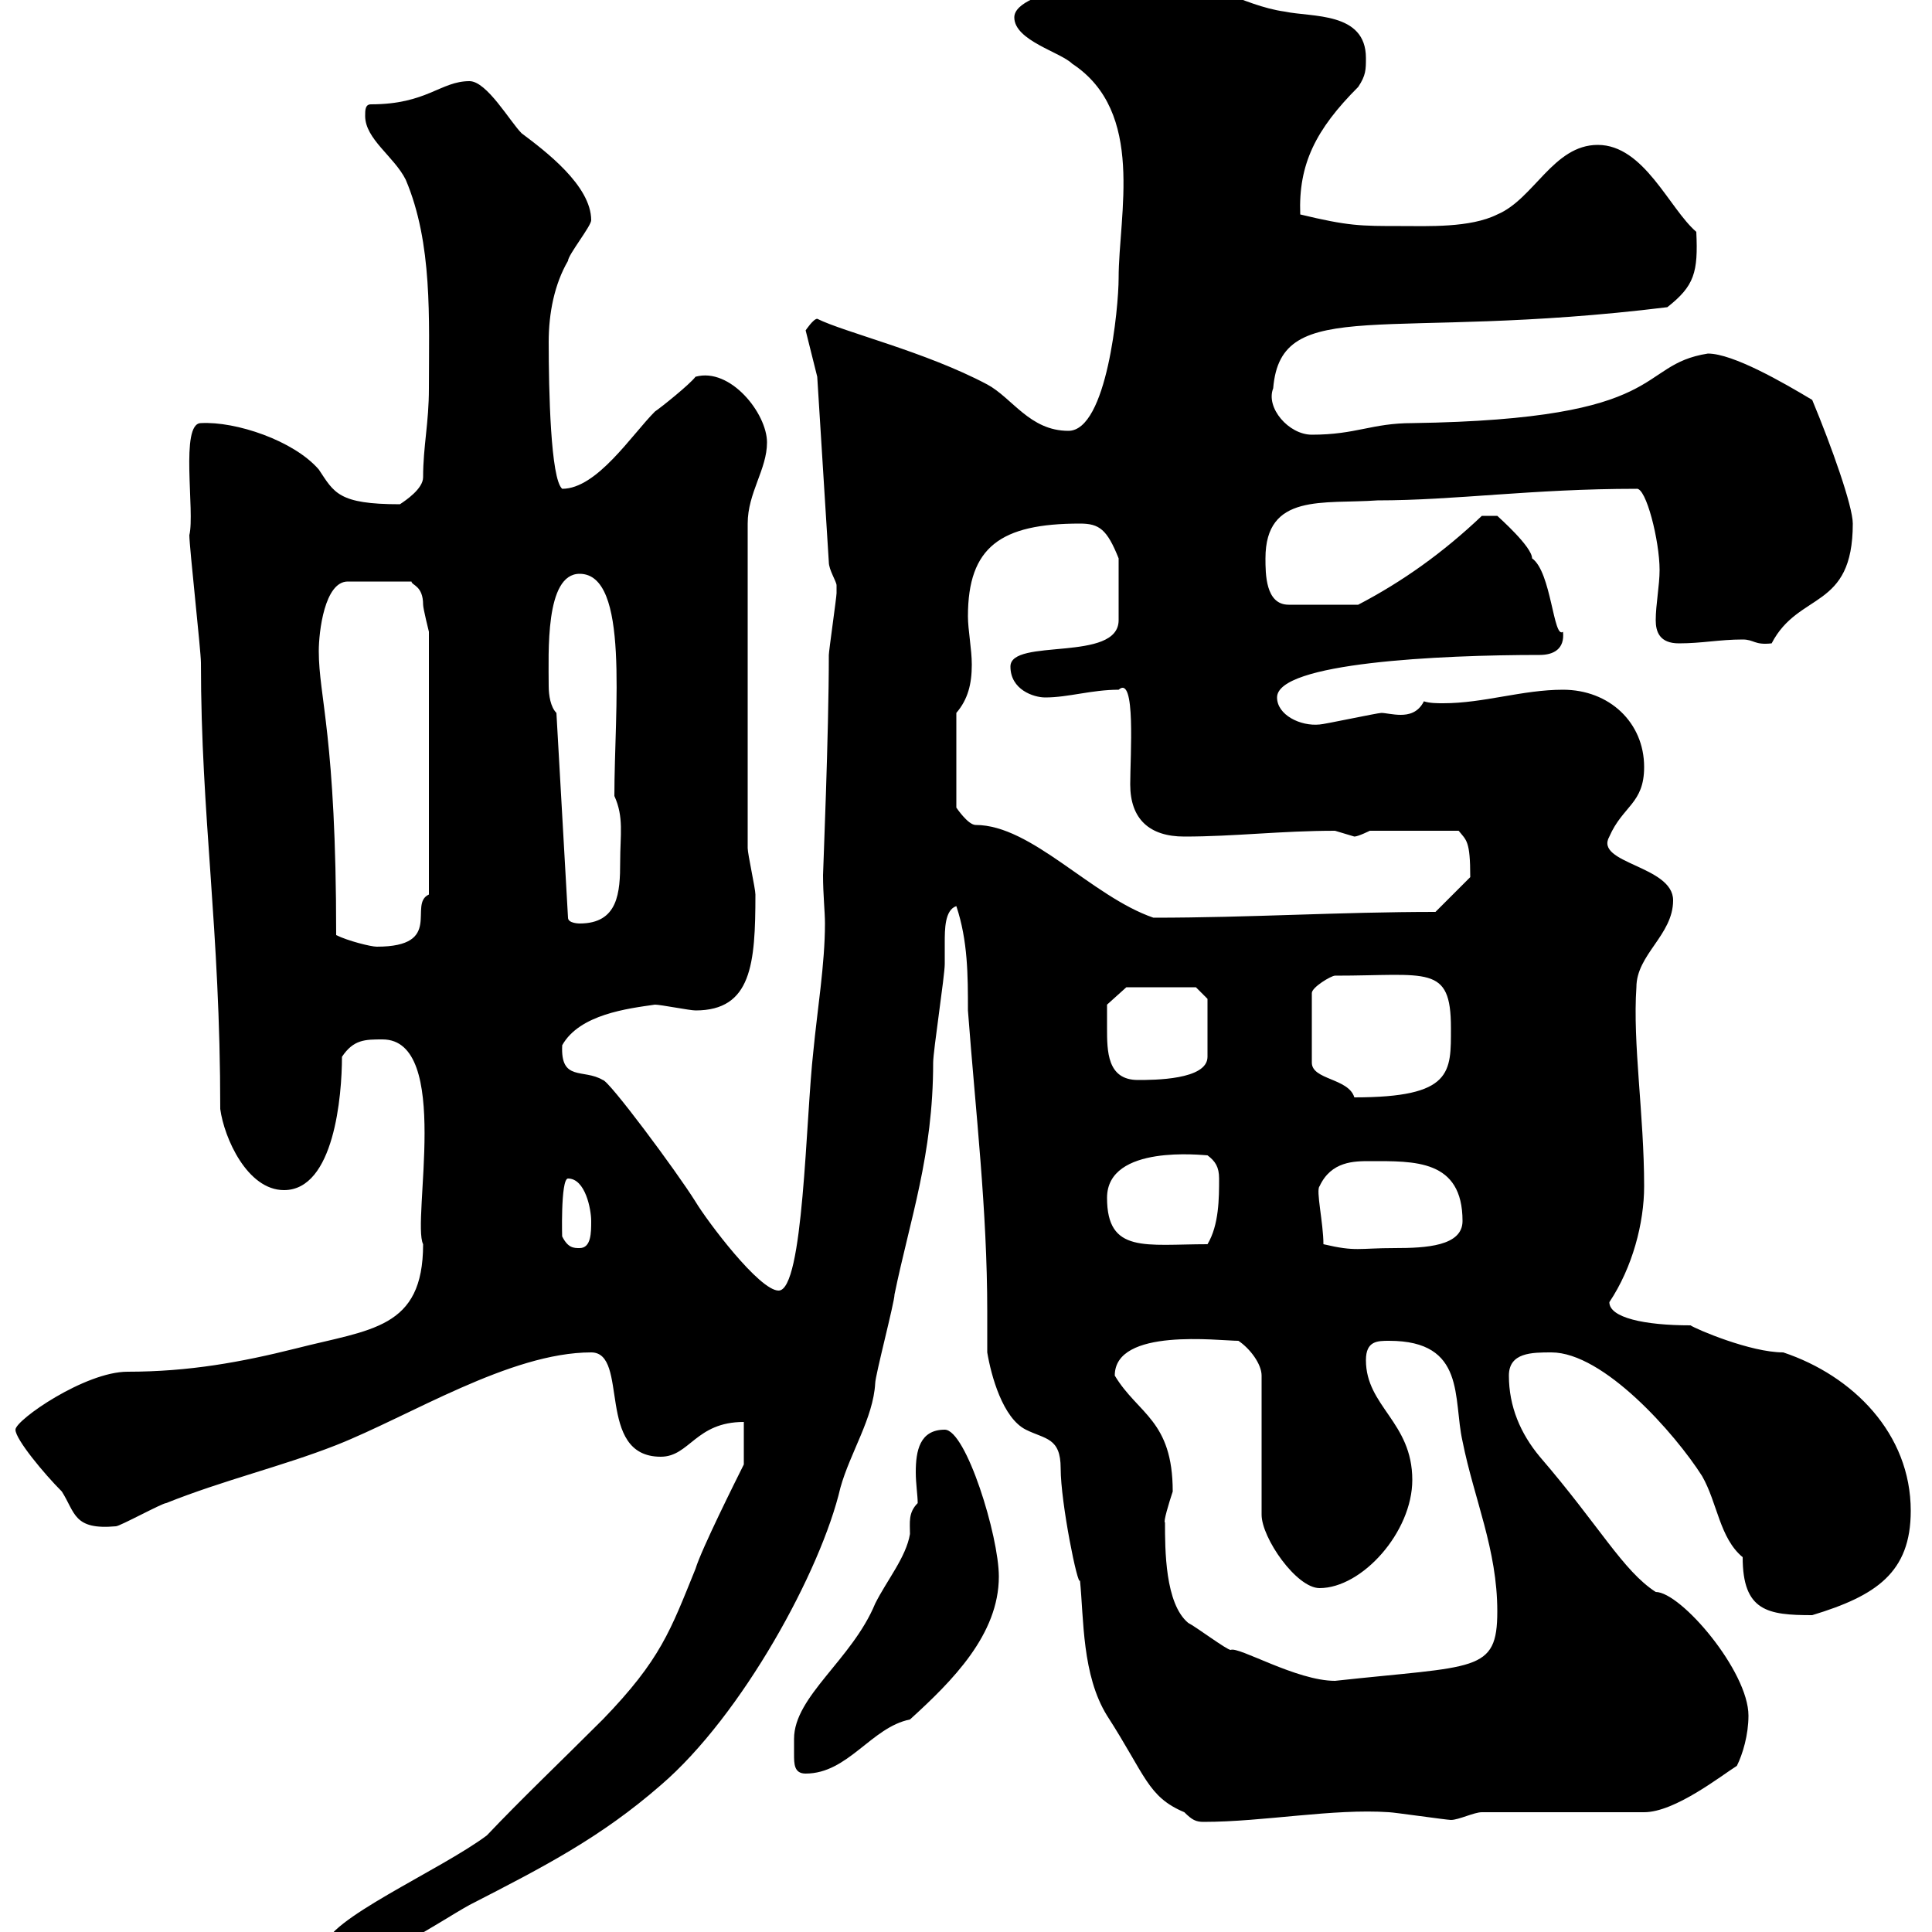 <svg xmlns="http://www.w3.org/2000/svg" xmlns:xlink="http://www.w3.org/1999/xlink" width="300" height="300"><path d="M50.40 302.40C50.40 304.20 52.20 304.20 54 304.20C60.30 304.20 67.50 298.80 72.90 295.80C84.60 289.80 93.30 285.30 102.60 277.20C115.20 266.40 127.50 243.90 130.50 231C132 225.60 135.60 220.20 135.90 214.80C135.90 213.60 138.90 202.20 138.90 201C141.30 189.30 144.90 179.40 144.90 165C144.90 163.20 146.70 151.50 146.70 149.70C146.70 148.80 146.70 147.90 146.70 146.40C146.70 144.30 146.70 141.30 148.50 140.70C150.30 146.10 150.30 151.50 150.30 156.90C151.50 172.80 153.30 187.80 153.30 203.70C153.30 205.80 153.30 207.90 153.30 210C153.90 213.60 155.70 220.20 159.30 222C162.30 223.50 164.70 223.20 164.70 228C164.70 233.40 167.40 246.60 167.70 245.40C168.30 251.40 168 260.10 171.90 266.40C177.90 275.70 178.20 279 183.90 281.40C185.10 282.60 185.70 282.90 186.90 282.90C196.20 282.90 207 280.80 215.70 281.40C216.30 281.40 224.70 282.60 225.30 282.60C226.50 282.60 228.90 281.40 230.10 281.40L255.30 281.40C260.10 281.40 267.30 275.70 269.70 274.20C270.60 272.40 271.50 269.40 271.50 266.40C271.50 259.50 261 247.20 257.10 247.20C252 243.90 248.40 237 239.10 226.20C236.10 222.60 234.30 218.40 234.30 213.60C234.30 210 237.90 210 240.90 210C249 210 260.10 222.60 264.30 229.20C266.70 233.40 267 238.80 270.60 241.80C270.60 250.20 274.50 250.80 281.40 250.80C291.30 247.80 296.70 244.20 296.70 234.60C296.70 222.60 287.70 213.60 276.90 210C271.80 210 263.40 206.40 262.50 205.80C255.30 205.80 249.90 204.60 249.90 202.20C253.50 196.80 255.30 189.90 255.30 184.20C255.30 173.10 253.50 162 254.10 153.30C254.10 148.20 259.80 145.20 259.80 139.80C259.80 134.40 247.50 134.10 249.90 129.90C252 125.10 255.30 124.80 255.30 119.10C255.30 112.20 249.90 107.10 242.70 107.10C236.40 107.10 230.40 109.20 224.10 109.20C223.20 109.20 222 109.20 221.10 108.90C220.20 110.70 218.70 111 217.50 111C216.30 111 215.10 110.70 214.50 110.70C213.90 110.70 205.50 112.50 204.90 112.50C201.90 112.80 198.30 111 198.30 108.30C198.30 102.90 223.50 101.70 239.10 101.70C241.20 101.70 243 100.80 242.70 98.10C241.20 99.30 240.90 88.80 237.90 86.70C237.90 84.90 232.80 80.40 232.50 80.10L230.10 80.10C224.10 85.80 217.80 90.30 210.90 93.90L200.10 93.90C196.50 93.90 196.50 89.10 196.50 86.70C196.50 76.50 205.50 78.30 213.90 77.70C225.90 77.70 237.90 75.90 254.10 75.90C255.60 75.60 257.70 84 257.70 88.50C257.70 90.90 257.10 93.90 257.10 96.30C257.10 98.10 257.70 99.90 260.70 99.90C264.30 99.90 267 99.30 270.60 99.30C272.40 99.30 272.40 100.20 275.10 99.90C279.30 91.80 287.70 94.80 287.70 81.30C287.70 78.60 284.40 69.30 281.40 62.10C276.90 59.40 269.10 54.90 265.20 54.90C253.80 56.70 259.80 65.10 219.30 65.70C213 65.70 210.60 67.50 203.70 67.50C200.10 67.50 196.50 63.30 197.70 60.30C198.90 45.60 215.10 53.10 258.90 47.70C263.10 44.40 263.70 42.30 263.40 36C259.20 32.40 255.30 22.50 248.10 22.50C241.20 22.50 238.20 30.90 232.50 33.30C228.30 35.40 221.70 35.10 217.50 35.10C211.20 35.10 209.40 35.10 201.90 33.30C201.60 25.50 204.30 20.10 210.90 13.50C212.10 11.70 212.10 10.80 212.10 9C212.10 1.80 203.70 2.70 199.50 1.80C192.90 0.90 186.90-3.60 179.10-3.60C175.50-3.60 157.50-1.80 157.50 2.70C157.50 6.30 164.70 8.10 166.50 9.90C177.90 17.40 173.70 33.30 173.70 43.20C173.70 47.70 171.90 66.90 165.90 66.90C159.90 66.90 157.20 61.80 153.30 59.70C143.70 54.60 131.10 51.60 126.90 49.50C126.30 49.50 125.10 51.30 125.10 51.30L126.90 58.50L128.70 87.30C128.70 88.50 129.90 90.30 129.90 90.90C129.90 92.10 129.90 92.10 129.90 92.10C129.90 92.70 128.70 101.10 128.70 101.70C128.70 114 127.80 135.30 127.80 135.90C127.80 138.90 128.10 141.60 128.10 143.40C128.10 149.70 126.90 156.90 126.30 163.20C125.10 173.70 124.80 200.40 120.90 200.40C117.90 200.40 109.80 189.60 108 186.60C105 181.80 94.50 167.70 93.60 167.70C90.60 165.90 87 168 87.30 162.30C90 157.50 97.50 156.60 101.70 156C102.60 156 107.10 156.90 108 156.90C116.70 156.90 117.30 149.70 117.30 138.90C117.30 138 116.10 132.60 116.10 131.70L116.10 81.30C116.10 76.50 119.10 72.90 119.10 68.70C119.10 64.20 113.40 57 108 58.50C107.10 59.70 102.60 63.30 101.70 63.90C98.10 67.50 92.70 75.90 87.30 75.90C85.50 74.40 85.20 60.60 85.20 53.10C85.20 48.60 86.10 44.10 88.20 40.50C88.20 39.60 91.80 35.10 91.80 34.20C91.80 28.80 84.60 23.40 81 20.70C79.20 18.90 75.60 12.60 72.90 12.60C68.40 12.60 66.30 16.20 57.60 16.20C56.70 16.20 56.70 17.10 56.70 18C56.70 21.60 61.20 24.30 63 27.90C67.20 37.80 66.60 49.50 66.60 60.30C66.60 65.70 65.70 69.30 65.70 74.10C65.70 75.90 63 77.70 62.10 78.30C52.50 78.30 51.90 76.50 49.50 72.90C45.60 68.40 36.60 65.40 31.20 65.70C27.90 65.70 30.30 79.50 29.40 83.10C29.40 84.90 31.20 101.10 31.20 102.90C31.20 126.90 34.20 144 34.20 172.20C34.80 176.70 38.40 184.80 44.10 184.80C51.90 184.80 53.10 170.10 53.10 164.10C54.90 161.40 56.70 161.40 59.40 161.40C70.20 161.40 63.90 189.60 65.70 193.20C65.70 206.40 57.60 206.40 45.90 209.40C37.50 211.50 29.40 213 19.80 213C13.20 213 2.40 220.50 2.40 222C2.40 223.50 6.90 228.90 9.60 231.60C11.70 234.90 11.40 237.60 18 237C18.60 237 25.20 233.40 25.80 233.40C34.80 229.80 43.80 227.70 52.20 224.40C63.60 219.90 79.20 210 91.80 210C97.80 210 92.40 226.20 102.60 226.20C107.10 226.20 108 220.80 115.50 220.80L115.50 227.40C114.30 229.80 108.90 240.60 108 243.60C104.10 253.20 102.60 257.70 93.60 267C87 273.60 81 279.30 75.60 285C68.40 290.40 50.40 298.20 50.40 302.40ZM123.30 270C123.30 270.60 123.30 271.20 123.30 272.40C123.30 273.90 123.30 275.40 125.10 275.40C131.70 275.40 135.30 268.20 141.30 267C147.90 261 155.10 253.80 155.10 244.80C155.10 238.50 150 222 146.70 222C142.80 222 142.20 225.30 142.20 228.60C142.20 230.40 142.50 232.20 142.50 233.40C141 234.90 141.30 236.40 141.30 238.20C140.70 241.80 137.70 245.40 135.90 249C132.30 257.70 123.30 263.40 123.30 270ZM180.90 236.40C180.60 236.40 181.50 233.40 182.10 231.60C182.10 220.50 176.70 219.60 173.10 213.60C173.10 206.10 189.30 208.20 192.30 208.20C194.10 209.40 195.90 211.80 195.90 213.60L195.90 235.20C195.90 238.80 201.30 246.60 204.90 246.60C211.50 246.60 219.30 237.90 219.30 229.80C219.30 220.80 212.10 218.40 212.10 211.20C212.10 208.20 213.90 208.20 215.70 208.20C227.70 208.20 225.60 217.20 227.10 223.80C228.90 232.80 232.50 240.60 232.50 250.20C232.50 259.80 229.20 258.60 207.30 261C201.30 261 192.30 255.60 191.10 256.20C190.50 256.20 185.70 252.60 184.50 252C180.90 249 180.90 240.60 180.90 236.40ZM87.30 192C87.30 192.90 87 183 88.20 183C90.90 183 91.80 187.80 91.80 189.60C91.80 191.40 91.80 193.80 90 193.80C89.10 193.80 88.20 193.80 87.30 192ZM205.50 193.20C205.50 189.90 204.30 184.80 204.90 184.20C206.70 180.30 210.30 180.30 212.70 180.30C219.60 180.30 227.10 180 227.10 189.60C227.10 193.50 221.40 193.80 216.60 193.80C210.90 193.80 210.60 194.40 205.50 193.20ZM171.90 186C171.90 177.60 186.90 179.40 187.50 179.40C188.70 180.30 189.30 181.20 189.30 183C189.30 186 189.30 190.20 187.50 193.20C177.90 193.20 171.90 194.70 171.90 186ZM207.30 151.50C221.70 151.50 225.30 149.70 225.30 159.60C225.30 166.50 225.60 170.40 210.30 170.40C209.40 167.40 203.70 167.70 203.70 165L203.70 154.20C203.70 153.30 206.70 151.50 207.30 151.50ZM171.90 159.60C171.90 158.70 171.90 156 171.90 156L174.90 153.30L185.70 153.30L187.50 155.10C187.50 156.90 187.50 162.30 187.50 164.10C187.50 167.70 179.10 167.70 176.70 167.70C171.90 167.70 171.90 163.20 171.90 159.60ZM52.20 145.20C52.20 114.30 49.50 108.30 49.50 101.10C49.50 98.10 50.40 90.30 54 90.30L63.90 90.30C63.90 90.90 65.70 90.90 65.70 93.90C65.70 94.50 66.60 98.10 66.60 98.10L66.60 138.90C63.30 140.40 69 147 58.50 147C57.60 147 54 146.10 52.20 145.20ZM86.40 110.70C85.50 109.80 85.20 108 85.20 106.50C85.20 101.40 84.60 89.10 90 89.10C97.80 89.10 95.40 110.10 95.40 123.60C96.90 126.90 96.30 129.60 96.30 133.80C96.30 138.60 96 143.40 90 143.40C90 143.40 88.20 143.40 88.20 142.50ZM148.50 110.70C150.30 108.60 150.90 106.20 150.90 103.20C150.90 100.80 150.30 97.80 150.30 95.70C150.30 84.90 155.40 81.30 167.70 81.30C170.70 81.30 171.90 82.20 173.70 86.70L173.70 96.30C173.70 102.90 156.90 99 156.90 103.50C156.90 107.10 160.50 108.30 162.30 108.30C165.90 108.30 169.50 107.10 173.70 107.10C176.40 104.70 175.50 117.30 175.50 121.80C175.50 127.20 178.50 129.90 183.90 129.90C191.70 129.90 198.90 129 207.30 129C207.30 129 210.30 129.90 210.30 129.90C210.90 129.90 212.70 129 212.70 129L226.50 129C227.70 130.50 228.30 130.50 228.30 136.20L222.90 141.60C207.90 141.60 194.10 142.50 179.10 142.50C169.50 139.20 160.20 128.10 151.50 128.10C150.30 128.10 148.50 125.40 148.50 125.40Z"/></svg>